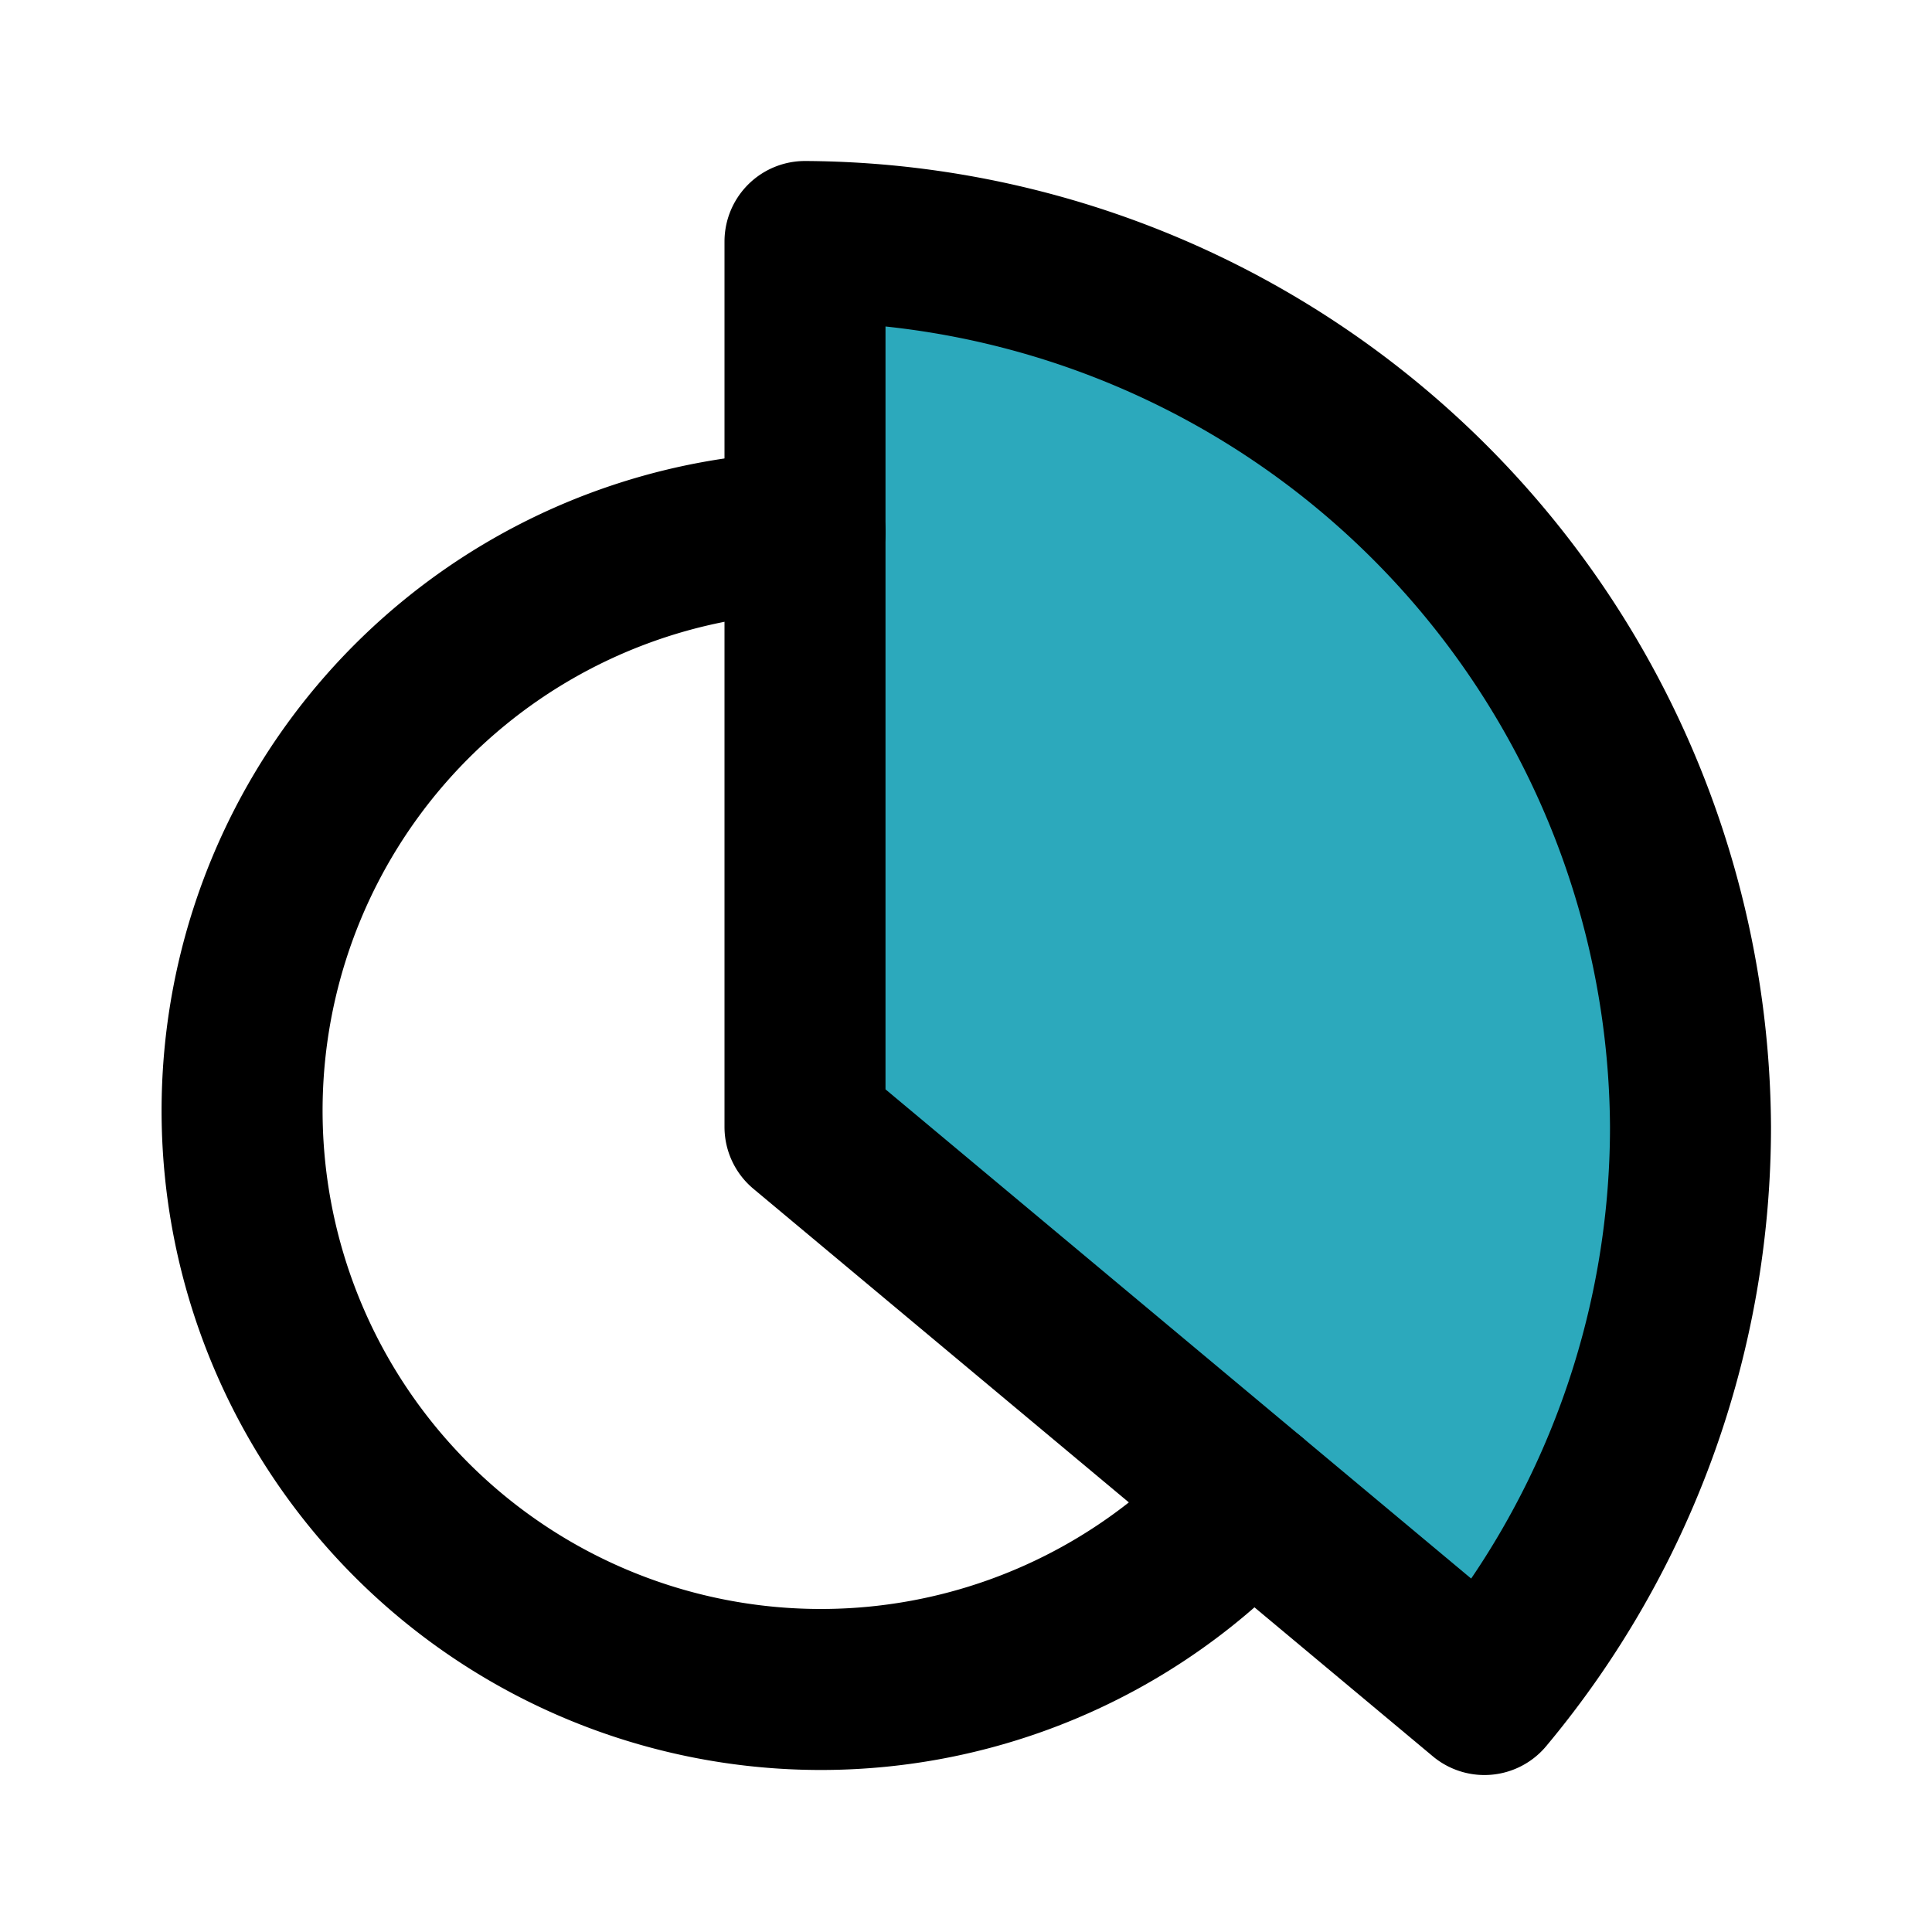 <?xml version="1.0" encoding="utf-8"?>
<svg fill="#000000" width="800px" height="800px" viewBox="0 0 24 24" id="chart-pie" data-name="Flat Line" xmlns="http://www.w3.org/2000/svg" class="icon flat-line"><path id="secondary" d="M10,14V3A11.06,11.06,0,0,1,21,14a11,11,0,0,1-2.56,7.05Z" style="fill: rgb(44, 169, 188); stroke-width: 2;"></path><path id="primary" d="M15.53,18.62A7.19,7.19,0,1,1,10,6.61" style="fill: none; stroke: rgb(0, 0, 0); stroke-linecap: round; stroke-linejoin: round; stroke-width: 2;"></path><path id="primary-2" data-name="primary" d="M10,14V3A11.06,11.06,0,0,1,21,14a11,11,0,0,1-2.56,7.05Z" style="fill: none; stroke: rgb(0, 0, 0); stroke-linecap: round; stroke-linejoin: round; stroke-width: 2;"></path></svg>